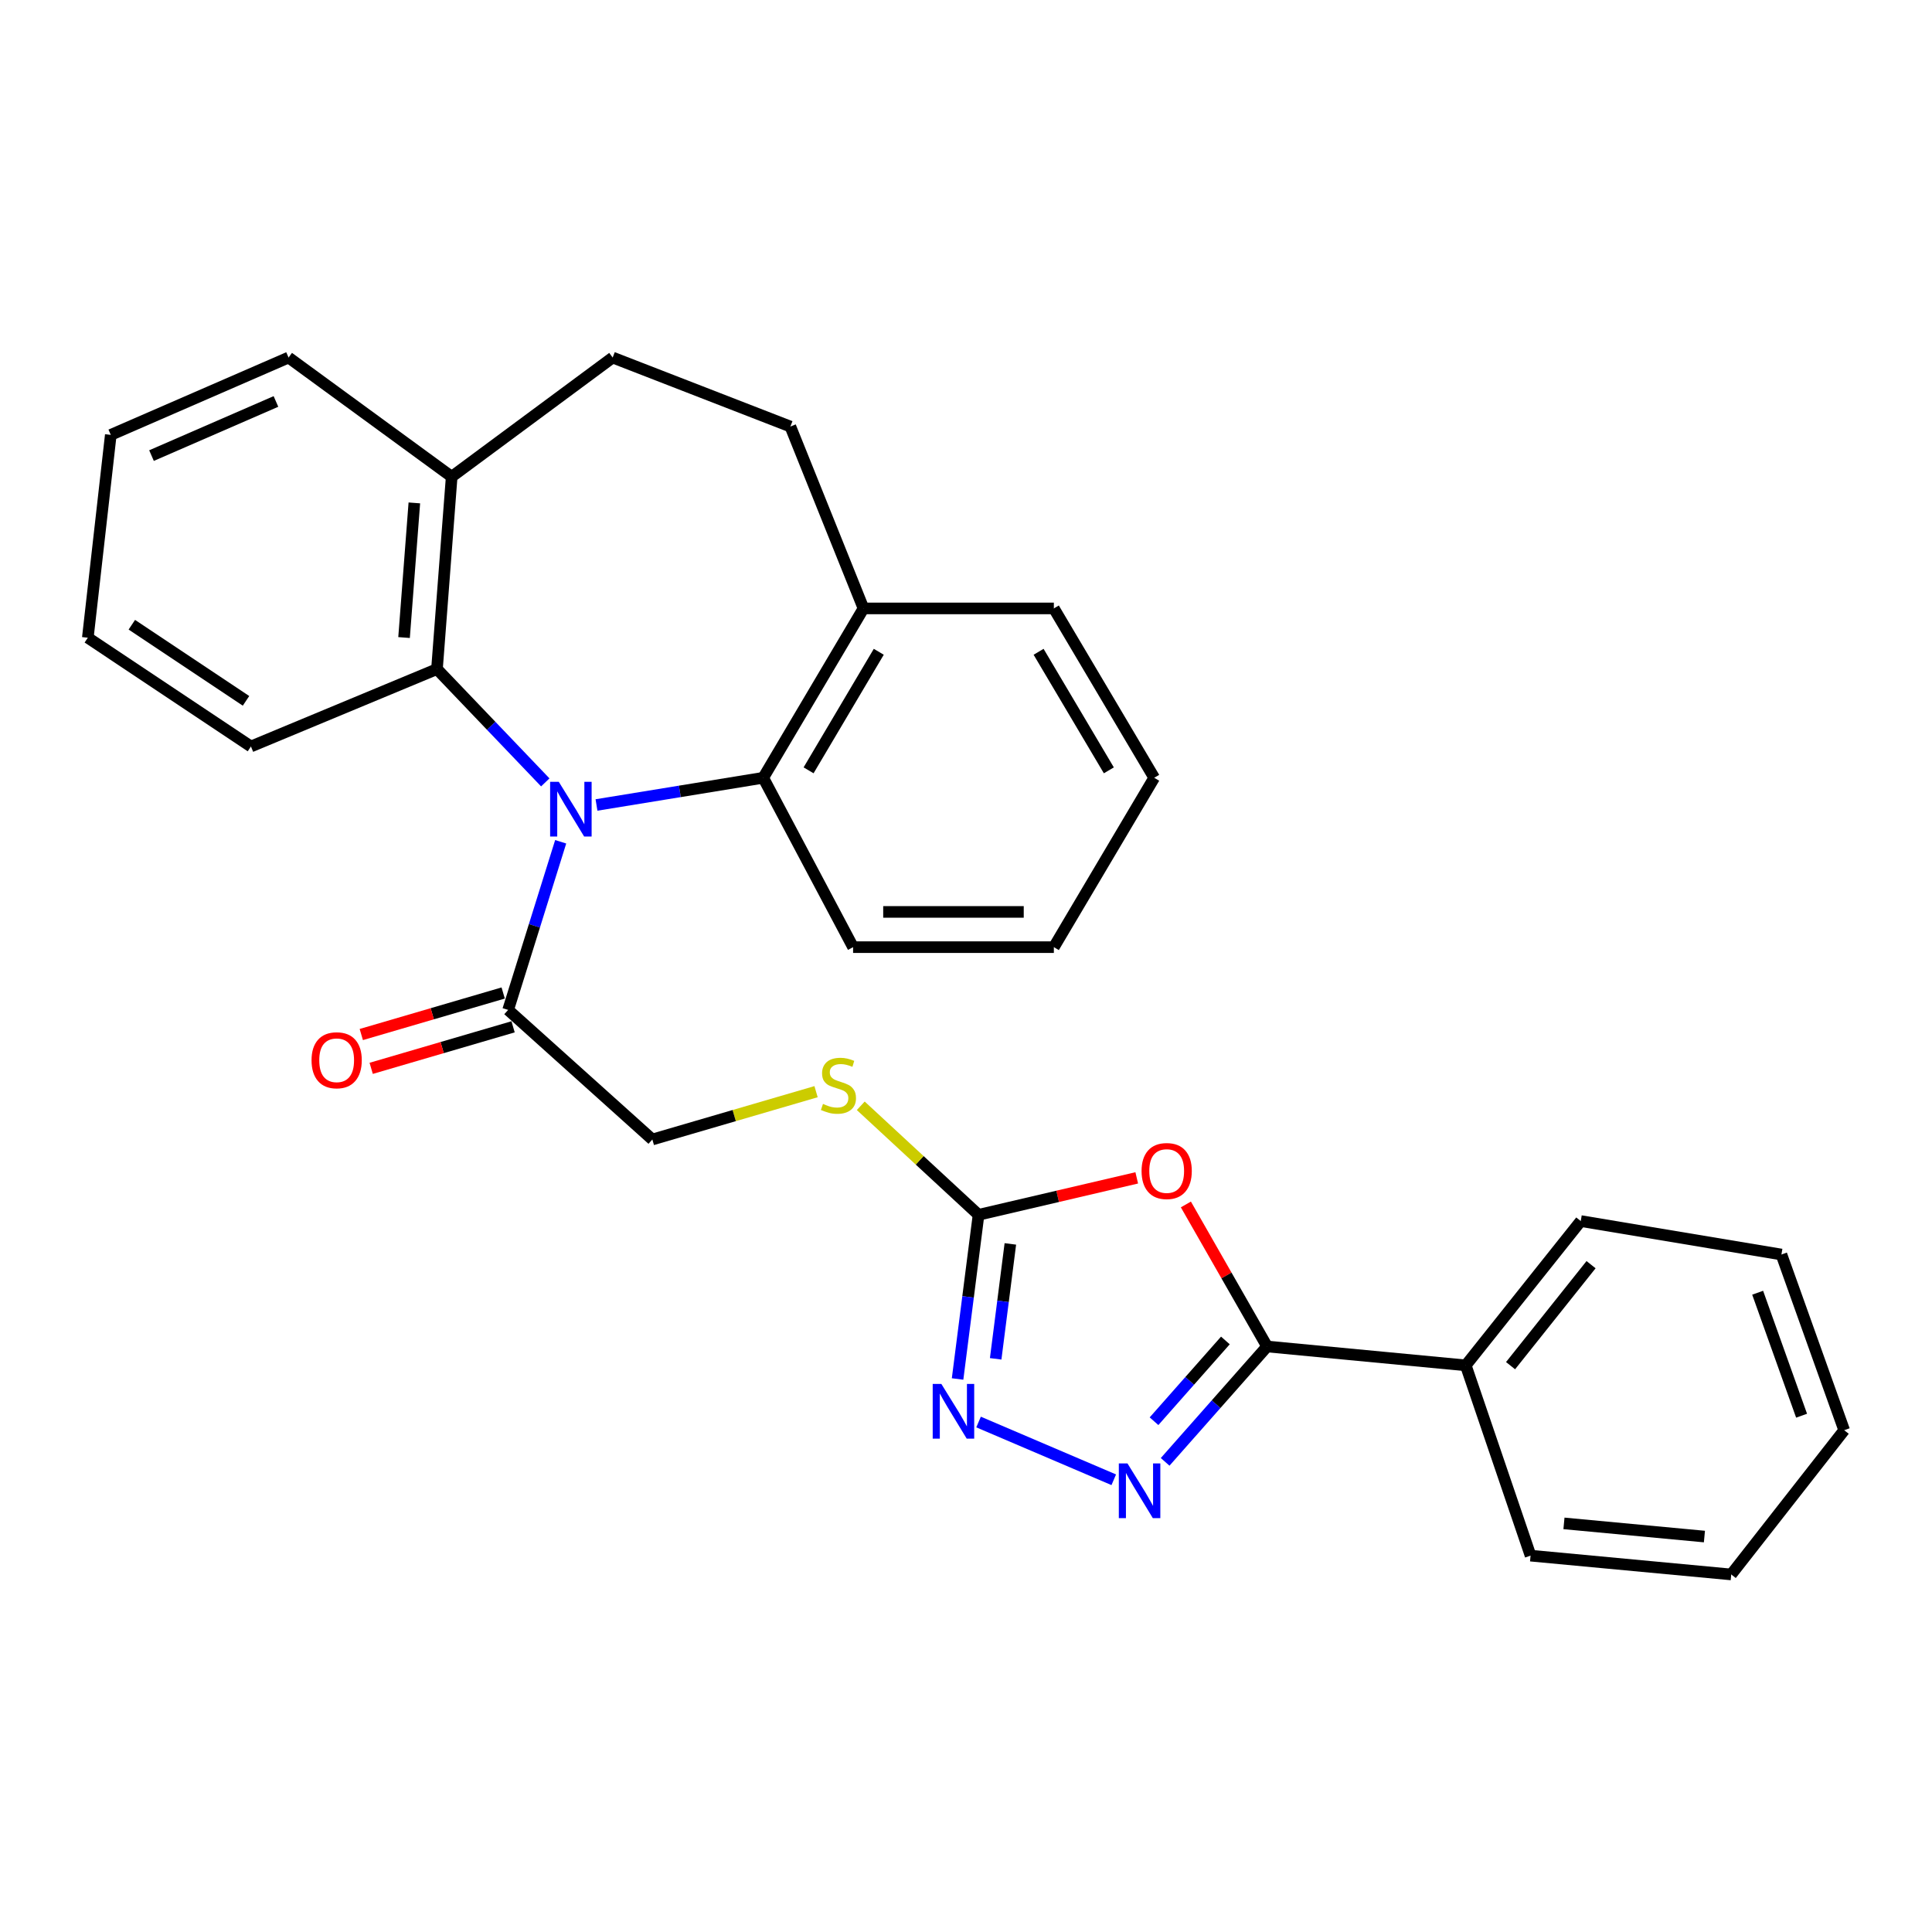 <?xml version='1.0' encoding='iso-8859-1'?>
<svg version='1.1' baseProfile='full'
              xmlns='http://www.w3.org/2000/svg'
                      xmlns:rdkit='http://www.rdkit.org/xml'
                      xmlns:xlink='http://www.w3.org/1999/xlink'
                  xml:space='preserve'
width='1000px' height='1000px' viewBox='0 0 1000 1000'>
<!-- END OF HEADER -->
<rect style='opacity:1.0;fill:#FFFFFF;stroke:none' width='1000' height='1000' x='0' y='0'> </rect>
<path class='bond-5' d='M 282.236,404.962 L 254.208,375.639' style='fill:none;fill-rule:evenodd;stroke:#0000FF;stroke-width:6px;stroke-linecap:butt;stroke-linejoin:miter;stroke-opacity:1' />
<path class='bond-5' d='M 254.208,375.639 L 226.18,346.317' style='fill:none;fill-rule:evenodd;stroke:#000000;stroke-width:6px;stroke-linecap:butt;stroke-linejoin:miter;stroke-opacity:1' />
<path class='bond-6' d='M 308.746,416.658 L 351.894,409.619' style='fill:none;fill-rule:evenodd;stroke:#0000FF;stroke-width:6px;stroke-linecap:butt;stroke-linejoin:miter;stroke-opacity:1' />
<path class='bond-6' d='M 351.894,409.619 L 395.042,402.58' style='fill:none;fill-rule:evenodd;stroke:#000000;stroke-width:6px;stroke-linecap:butt;stroke-linejoin:miter;stroke-opacity:1' />
<path class='bond-7' d='M 290.208,435.703 L 276.609,479.215' style='fill:none;fill-rule:evenodd;stroke:#0000FF;stroke-width:6px;stroke-linecap:butt;stroke-linejoin:miter;stroke-opacity:1' />
<path class='bond-7' d='M 276.609,479.215 L 263.011,522.726' style='fill:none;fill-rule:evenodd;stroke:#000000;stroke-width:6px;stroke-linecap:butt;stroke-linejoin:miter;stroke-opacity:1' />
<path class='bond-0' d='M 588.374,609.663 L 547.434,619.226' style='fill:none;fill-rule:evenodd;stroke:#FF0000;stroke-width:6px;stroke-linecap:butt;stroke-linejoin:miter;stroke-opacity:1' />
<path class='bond-0' d='M 547.434,619.226 L 506.495,628.789' style='fill:none;fill-rule:evenodd;stroke:#000000;stroke-width:6px;stroke-linecap:butt;stroke-linejoin:miter;stroke-opacity:1' />
<path class='bond-2' d='M 613.809,623.42 L 634.825,660.179' style='fill:none;fill-rule:evenodd;stroke:#FF0000;stroke-width:6px;stroke-linecap:butt;stroke-linejoin:miter;stroke-opacity:1' />
<path class='bond-2' d='M 634.825,660.179 L 655.842,696.937' style='fill:none;fill-rule:evenodd;stroke:#000000;stroke-width:6px;stroke-linecap:butt;stroke-linejoin:miter;stroke-opacity:1' />
<path class='bond-1' d='M 576.482,765.925 L 506.501,736.035' style='fill:none;fill-rule:evenodd;stroke:#0000FF;stroke-width:6px;stroke-linecap:butt;stroke-linejoin:miter;stroke-opacity:1' />
<path class='bond-32' d='M 603.073,756.656 L 629.457,726.797' style='fill:none;fill-rule:evenodd;stroke:#0000FF;stroke-width:6px;stroke-linecap:butt;stroke-linejoin:miter;stroke-opacity:1' />
<path class='bond-32' d='M 629.457,726.797 L 655.842,696.937' style='fill:none;fill-rule:evenodd;stroke:#000000;stroke-width:6px;stroke-linecap:butt;stroke-linejoin:miter;stroke-opacity:1' />
<path class='bond-32' d='M 597.322,735.622 L 615.791,714.721' style='fill:none;fill-rule:evenodd;stroke:#0000FF;stroke-width:6px;stroke-linecap:butt;stroke-linejoin:miter;stroke-opacity:1' />
<path class='bond-32' d='M 615.791,714.721 L 634.259,693.819' style='fill:none;fill-rule:evenodd;stroke:#000000;stroke-width:6px;stroke-linecap:butt;stroke-linejoin:miter;stroke-opacity:1' />
<path class='bond-12' d='M 655.842,696.937 L 758.672,706.705' style='fill:none;fill-rule:evenodd;stroke:#000000;stroke-width:6px;stroke-linecap:butt;stroke-linejoin:miter;stroke-opacity:1' />
<path class='bond-3' d='M 506.495,628.789 L 476.012,600.572' style='fill:none;fill-rule:evenodd;stroke:#000000;stroke-width:6px;stroke-linecap:butt;stroke-linejoin:miter;stroke-opacity:1' />
<path class='bond-3' d='M 476.012,600.572 L 445.53,572.356' style='fill:none;fill-rule:evenodd;stroke:#CCCC00;stroke-width:6px;stroke-linecap:butt;stroke-linejoin:miter;stroke-opacity:1' />
<path class='bond-4' d='M 506.495,628.789 L 501.068,671.275' style='fill:none;fill-rule:evenodd;stroke:#000000;stroke-width:6px;stroke-linecap:butt;stroke-linejoin:miter;stroke-opacity:1' />
<path class='bond-4' d='M 501.068,671.275 L 495.641,713.762' style='fill:none;fill-rule:evenodd;stroke:#0000FF;stroke-width:6px;stroke-linecap:butt;stroke-linejoin:miter;stroke-opacity:1' />
<path class='bond-4' d='M 522.957,643.845 L 519.159,673.586' style='fill:none;fill-rule:evenodd;stroke:#000000;stroke-width:6px;stroke-linecap:butt;stroke-linejoin:miter;stroke-opacity:1' />
<path class='bond-4' d='M 519.159,673.586 L 515.36,703.326' style='fill:none;fill-rule:evenodd;stroke:#0000FF;stroke-width:6px;stroke-linecap:butt;stroke-linejoin:miter;stroke-opacity:1' />
<path class='bond-10' d='M 226.18,346.317 L 233.79,246.759' style='fill:none;fill-rule:evenodd;stroke:#000000;stroke-width:6px;stroke-linecap:butt;stroke-linejoin:miter;stroke-opacity:1' />
<path class='bond-10' d='M 209.137,329.993 L 214.464,260.303' style='fill:none;fill-rule:evenodd;stroke:#000000;stroke-width:6px;stroke-linecap:butt;stroke-linejoin:miter;stroke-opacity:1' />
<path class='bond-17' d='M 226.18,346.317 L 129.885,386.379' style='fill:none;fill-rule:evenodd;stroke:#000000;stroke-width:6px;stroke-linecap:butt;stroke-linejoin:miter;stroke-opacity:1' />
<path class='bond-9' d='M 395.042,402.58 L 446.948,314.917' style='fill:none;fill-rule:evenodd;stroke:#000000;stroke-width:6px;stroke-linecap:butt;stroke-linejoin:miter;stroke-opacity:1' />
<path class='bond-9' d='M 418.521,398.723 L 454.855,337.359' style='fill:none;fill-rule:evenodd;stroke:#000000;stroke-width:6px;stroke-linecap:butt;stroke-linejoin:miter;stroke-opacity:1' />
<path class='bond-16' d='M 395.042,402.58 L 441.558,490.243' style='fill:none;fill-rule:evenodd;stroke:#000000;stroke-width:6px;stroke-linecap:butt;stroke-linejoin:miter;stroke-opacity:1' />
<path class='bond-11' d='M 263.011,522.726 L 337.654,589.801' style='fill:none;fill-rule:evenodd;stroke:#000000;stroke-width:6px;stroke-linecap:butt;stroke-linejoin:miter;stroke-opacity:1' />
<path class='bond-13' d='M 260.449,513.975 L 223.727,524.723' style='fill:none;fill-rule:evenodd;stroke:#000000;stroke-width:6px;stroke-linecap:butt;stroke-linejoin:miter;stroke-opacity:1' />
<path class='bond-13' d='M 223.727,524.723 L 187.004,535.471' style='fill:none;fill-rule:evenodd;stroke:#FF0000;stroke-width:6px;stroke-linecap:butt;stroke-linejoin:miter;stroke-opacity:1' />
<path class='bond-13' d='M 265.572,531.478 L 228.85,542.226' style='fill:none;fill-rule:evenodd;stroke:#000000;stroke-width:6px;stroke-linecap:butt;stroke-linejoin:miter;stroke-opacity:1' />
<path class='bond-13' d='M 228.85,542.226 L 192.127,552.975' style='fill:none;fill-rule:evenodd;stroke:#FF0000;stroke-width:6px;stroke-linecap:butt;stroke-linejoin:miter;stroke-opacity:1' />
<path class='bond-8' d='M 422.391,565.049 L 380.022,577.425' style='fill:none;fill-rule:evenodd;stroke:#CCCC00;stroke-width:6px;stroke-linecap:butt;stroke-linejoin:miter;stroke-opacity:1' />
<path class='bond-8' d='M 380.022,577.425 L 337.654,589.801' style='fill:none;fill-rule:evenodd;stroke:#000000;stroke-width:6px;stroke-linecap:butt;stroke-linejoin:miter;stroke-opacity:1' />
<path class='bond-15' d='M 446.948,314.917 L 409.095,220.78' style='fill:none;fill-rule:evenodd;stroke:#000000;stroke-width:6px;stroke-linecap:butt;stroke-linejoin:miter;stroke-opacity:1' />
<path class='bond-18' d='M 446.948,314.917 L 545.473,314.917' style='fill:none;fill-rule:evenodd;stroke:#000000;stroke-width:6px;stroke-linecap:butt;stroke-linejoin:miter;stroke-opacity:1' />
<path class='bond-14' d='M 233.79,246.759 L 317.116,185.065' style='fill:none;fill-rule:evenodd;stroke:#000000;stroke-width:6px;stroke-linecap:butt;stroke-linejoin:miter;stroke-opacity:1' />
<path class='bond-19' d='M 233.79,246.759 L 149.359,185.065' style='fill:none;fill-rule:evenodd;stroke:#000000;stroke-width:6px;stroke-linecap:butt;stroke-linejoin:miter;stroke-opacity:1' />
<path class='bond-20' d='M 758.672,706.705 L 818.198,632.021' style='fill:none;fill-rule:evenodd;stroke:#000000;stroke-width:6px;stroke-linecap:butt;stroke-linejoin:miter;stroke-opacity:1' />
<path class='bond-20' d='M 781.863,706.869 L 823.531,654.591' style='fill:none;fill-rule:evenodd;stroke:#000000;stroke-width:6px;stroke-linecap:butt;stroke-linejoin:miter;stroke-opacity:1' />
<path class='bond-21' d='M 758.672,706.705 L 792.219,805.199' style='fill:none;fill-rule:evenodd;stroke:#000000;stroke-width:6px;stroke-linecap:butt;stroke-linejoin:miter;stroke-opacity:1' />
<path class='bond-29' d='M 317.116,185.065 L 409.095,220.78' style='fill:none;fill-rule:evenodd;stroke:#000000;stroke-width:6px;stroke-linecap:butt;stroke-linejoin:miter;stroke-opacity:1' />
<path class='bond-23' d='M 441.558,490.243 L 545.473,490.243' style='fill:none;fill-rule:evenodd;stroke:#000000;stroke-width:6px;stroke-linecap:butt;stroke-linejoin:miter;stroke-opacity:1' />
<path class='bond-23' d='M 457.145,472.005 L 529.886,472.005' style='fill:none;fill-rule:evenodd;stroke:#000000;stroke-width:6px;stroke-linecap:butt;stroke-linejoin:miter;stroke-opacity:1' />
<path class='bond-22' d='M 129.885,386.379 L 45.455,330.085' style='fill:none;fill-rule:evenodd;stroke:#000000;stroke-width:6px;stroke-linecap:butt;stroke-linejoin:miter;stroke-opacity:1' />
<path class='bond-22' d='M 127.338,362.761 L 68.237,323.355' style='fill:none;fill-rule:evenodd;stroke:#000000;stroke-width:6px;stroke-linecap:butt;stroke-linejoin:miter;stroke-opacity:1' />
<path class='bond-30' d='M 545.473,314.917 L 597.42,402.58' style='fill:none;fill-rule:evenodd;stroke:#000000;stroke-width:6px;stroke-linecap:butt;stroke-linejoin:miter;stroke-opacity:1' />
<path class='bond-30' d='M 537.575,337.364 L 573.938,398.728' style='fill:none;fill-rule:evenodd;stroke:#000000;stroke-width:6px;stroke-linecap:butt;stroke-linejoin:miter;stroke-opacity:1' />
<path class='bond-31' d='M 149.359,185.065 L 57.34,225.096' style='fill:none;fill-rule:evenodd;stroke:#000000;stroke-width:6px;stroke-linecap:butt;stroke-linejoin:miter;stroke-opacity:1' />
<path class='bond-31' d='M 142.832,207.793 L 78.418,235.815' style='fill:none;fill-rule:evenodd;stroke:#000000;stroke-width:6px;stroke-linecap:butt;stroke-linejoin:miter;stroke-opacity:1' />
<path class='bond-27' d='M 818.198,632.021 L 922.062,649.337' style='fill:none;fill-rule:evenodd;stroke:#000000;stroke-width:6px;stroke-linecap:butt;stroke-linejoin:miter;stroke-opacity:1' />
<path class='bond-26' d='M 792.219,805.199 L 896.083,814.935' style='fill:none;fill-rule:evenodd;stroke:#000000;stroke-width:6px;stroke-linecap:butt;stroke-linejoin:miter;stroke-opacity:1' />
<path class='bond-26' d='M 809.501,788.501 L 882.206,795.317' style='fill:none;fill-rule:evenodd;stroke:#000000;stroke-width:6px;stroke-linecap:butt;stroke-linejoin:miter;stroke-opacity:1' />
<path class='bond-25' d='M 45.455,330.085 L 57.34,225.096' style='fill:none;fill-rule:evenodd;stroke:#000000;stroke-width:6px;stroke-linecap:butt;stroke-linejoin:miter;stroke-opacity:1' />
<path class='bond-24' d='M 545.473,490.243 L 597.42,402.58' style='fill:none;fill-rule:evenodd;stroke:#000000;stroke-width:6px;stroke-linecap:butt;stroke-linejoin:miter;stroke-opacity:1' />
<path class='bond-28' d='M 896.083,814.935 L 954.545,740.272' style='fill:none;fill-rule:evenodd;stroke:#000000;stroke-width:6px;stroke-linecap:butt;stroke-linejoin:miter;stroke-opacity:1' />
<path class='bond-33' d='M 922.062,649.337 L 954.545,740.272' style='fill:none;fill-rule:evenodd;stroke:#000000;stroke-width:6px;stroke-linecap:butt;stroke-linejoin:miter;stroke-opacity:1' />
<path class='bond-33' d='M 909.76,669.112 L 932.498,732.767' style='fill:none;fill-rule:evenodd;stroke:#000000;stroke-width:6px;stroke-linecap:butt;stroke-linejoin:miter;stroke-opacity:1' />
<path  class='atom-0' d='M 289.224 404.662
L 298.504 419.662
Q 299.424 421.142, 300.904 423.822
Q 302.384 426.502, 302.464 426.662
L 302.464 404.662
L 306.224 404.662
L 306.224 432.982
L 302.344 432.982
L 292.384 416.582
Q 291.224 414.662, 289.984 412.462
Q 288.784 410.262, 288.424 409.582
L 288.424 432.982
L 284.744 432.982
L 284.744 404.662
L 289.224 404.662
' fill='#0000FF'/>
<path  class='atom-1' d='M 590.874 606.122
Q 590.874 599.322, 594.234 595.522
Q 597.594 591.722, 603.874 591.722
Q 610.154 591.722, 613.514 595.522
Q 616.874 599.322, 616.874 606.122
Q 616.874 613.002, 613.474 616.922
Q 610.074 620.802, 603.874 620.802
Q 597.634 620.802, 594.234 616.922
Q 590.874 613.042, 590.874 606.122
M 603.874 617.602
Q 608.194 617.602, 610.514 614.722
Q 612.874 611.802, 612.874 606.122
Q 612.874 600.562, 610.514 597.762
Q 608.194 594.922, 603.874 594.922
Q 599.554 594.922, 597.194 597.722
Q 594.874 600.522, 594.874 606.122
Q 594.874 611.842, 597.194 614.722
Q 599.554 617.602, 603.874 617.602
' fill='#FF0000'/>
<path  class='atom-2' d='M 583.581 757.471
L 592.861 772.471
Q 593.781 773.951, 595.261 776.631
Q 596.741 779.311, 596.821 779.471
L 596.821 757.471
L 600.581 757.471
L 600.581 785.791
L 596.701 785.791
L 586.741 769.391
Q 585.581 767.471, 584.341 765.271
Q 583.141 763.071, 582.781 762.391
L 582.781 785.791
L 579.101 785.791
L 579.101 757.471
L 583.581 757.471
' fill='#0000FF'/>
<path  class='atom-5' d='M 487.245 716.325
L 496.525 731.325
Q 497.445 732.805, 498.925 735.485
Q 500.405 738.165, 500.485 738.325
L 500.485 716.325
L 504.245 716.325
L 504.245 744.645
L 500.365 744.645
L 490.405 728.245
Q 489.245 726.325, 488.005 724.125
Q 486.805 721.925, 486.445 721.245
L 486.445 744.645
L 482.765 744.645
L 482.765 716.325
L 487.245 716.325
' fill='#0000FF'/>
<path  class='atom-9' d='M 425.979 571.384
Q 426.299 571.504, 427.619 572.064
Q 428.939 572.624, 430.379 572.984
Q 431.859 573.304, 433.299 573.304
Q 435.979 573.304, 437.539 572.024
Q 439.099 570.704, 439.099 568.424
Q 439.099 566.864, 438.299 565.904
Q 437.539 564.944, 436.339 564.424
Q 435.139 563.904, 433.139 563.304
Q 430.619 562.544, 429.099 561.824
Q 427.619 561.104, 426.539 559.584
Q 425.499 558.064, 425.499 555.504
Q 425.499 551.944, 427.899 549.744
Q 430.339 547.544, 435.139 547.544
Q 438.419 547.544, 442.139 549.104
L 441.219 552.184
Q 437.819 550.784, 435.259 550.784
Q 432.499 550.784, 430.979 551.944
Q 429.459 553.064, 429.499 555.024
Q 429.499 556.544, 430.259 557.464
Q 431.059 558.384, 432.179 558.904
Q 433.339 559.424, 435.259 560.024
Q 437.819 560.824, 439.339 561.624
Q 440.859 562.424, 441.939 564.064
Q 443.059 565.664, 443.059 568.424
Q 443.059 572.344, 440.419 574.464
Q 437.819 576.544, 433.459 576.544
Q 430.939 576.544, 429.019 575.984
Q 427.139 575.464, 424.899 574.544
L 425.979 571.384
' fill='#CCCC00'/>
<path  class='atom-14' d='M 161.254 548.785
Q 161.254 541.985, 164.614 538.185
Q 167.974 534.385, 174.254 534.385
Q 180.534 534.385, 183.894 538.185
Q 187.254 541.985, 187.254 548.785
Q 187.254 555.665, 183.854 559.585
Q 180.454 563.465, 174.254 563.465
Q 168.014 563.465, 164.614 559.585
Q 161.254 555.705, 161.254 548.785
M 174.254 560.265
Q 178.574 560.265, 180.894 557.385
Q 183.254 554.465, 183.254 548.785
Q 183.254 543.225, 180.894 540.425
Q 178.574 537.585, 174.254 537.585
Q 169.934 537.585, 167.574 540.385
Q 165.254 543.185, 165.254 548.785
Q 165.254 554.505, 167.574 557.385
Q 169.934 560.265, 174.254 560.265
' fill='#FF0000'/>
</svg>
